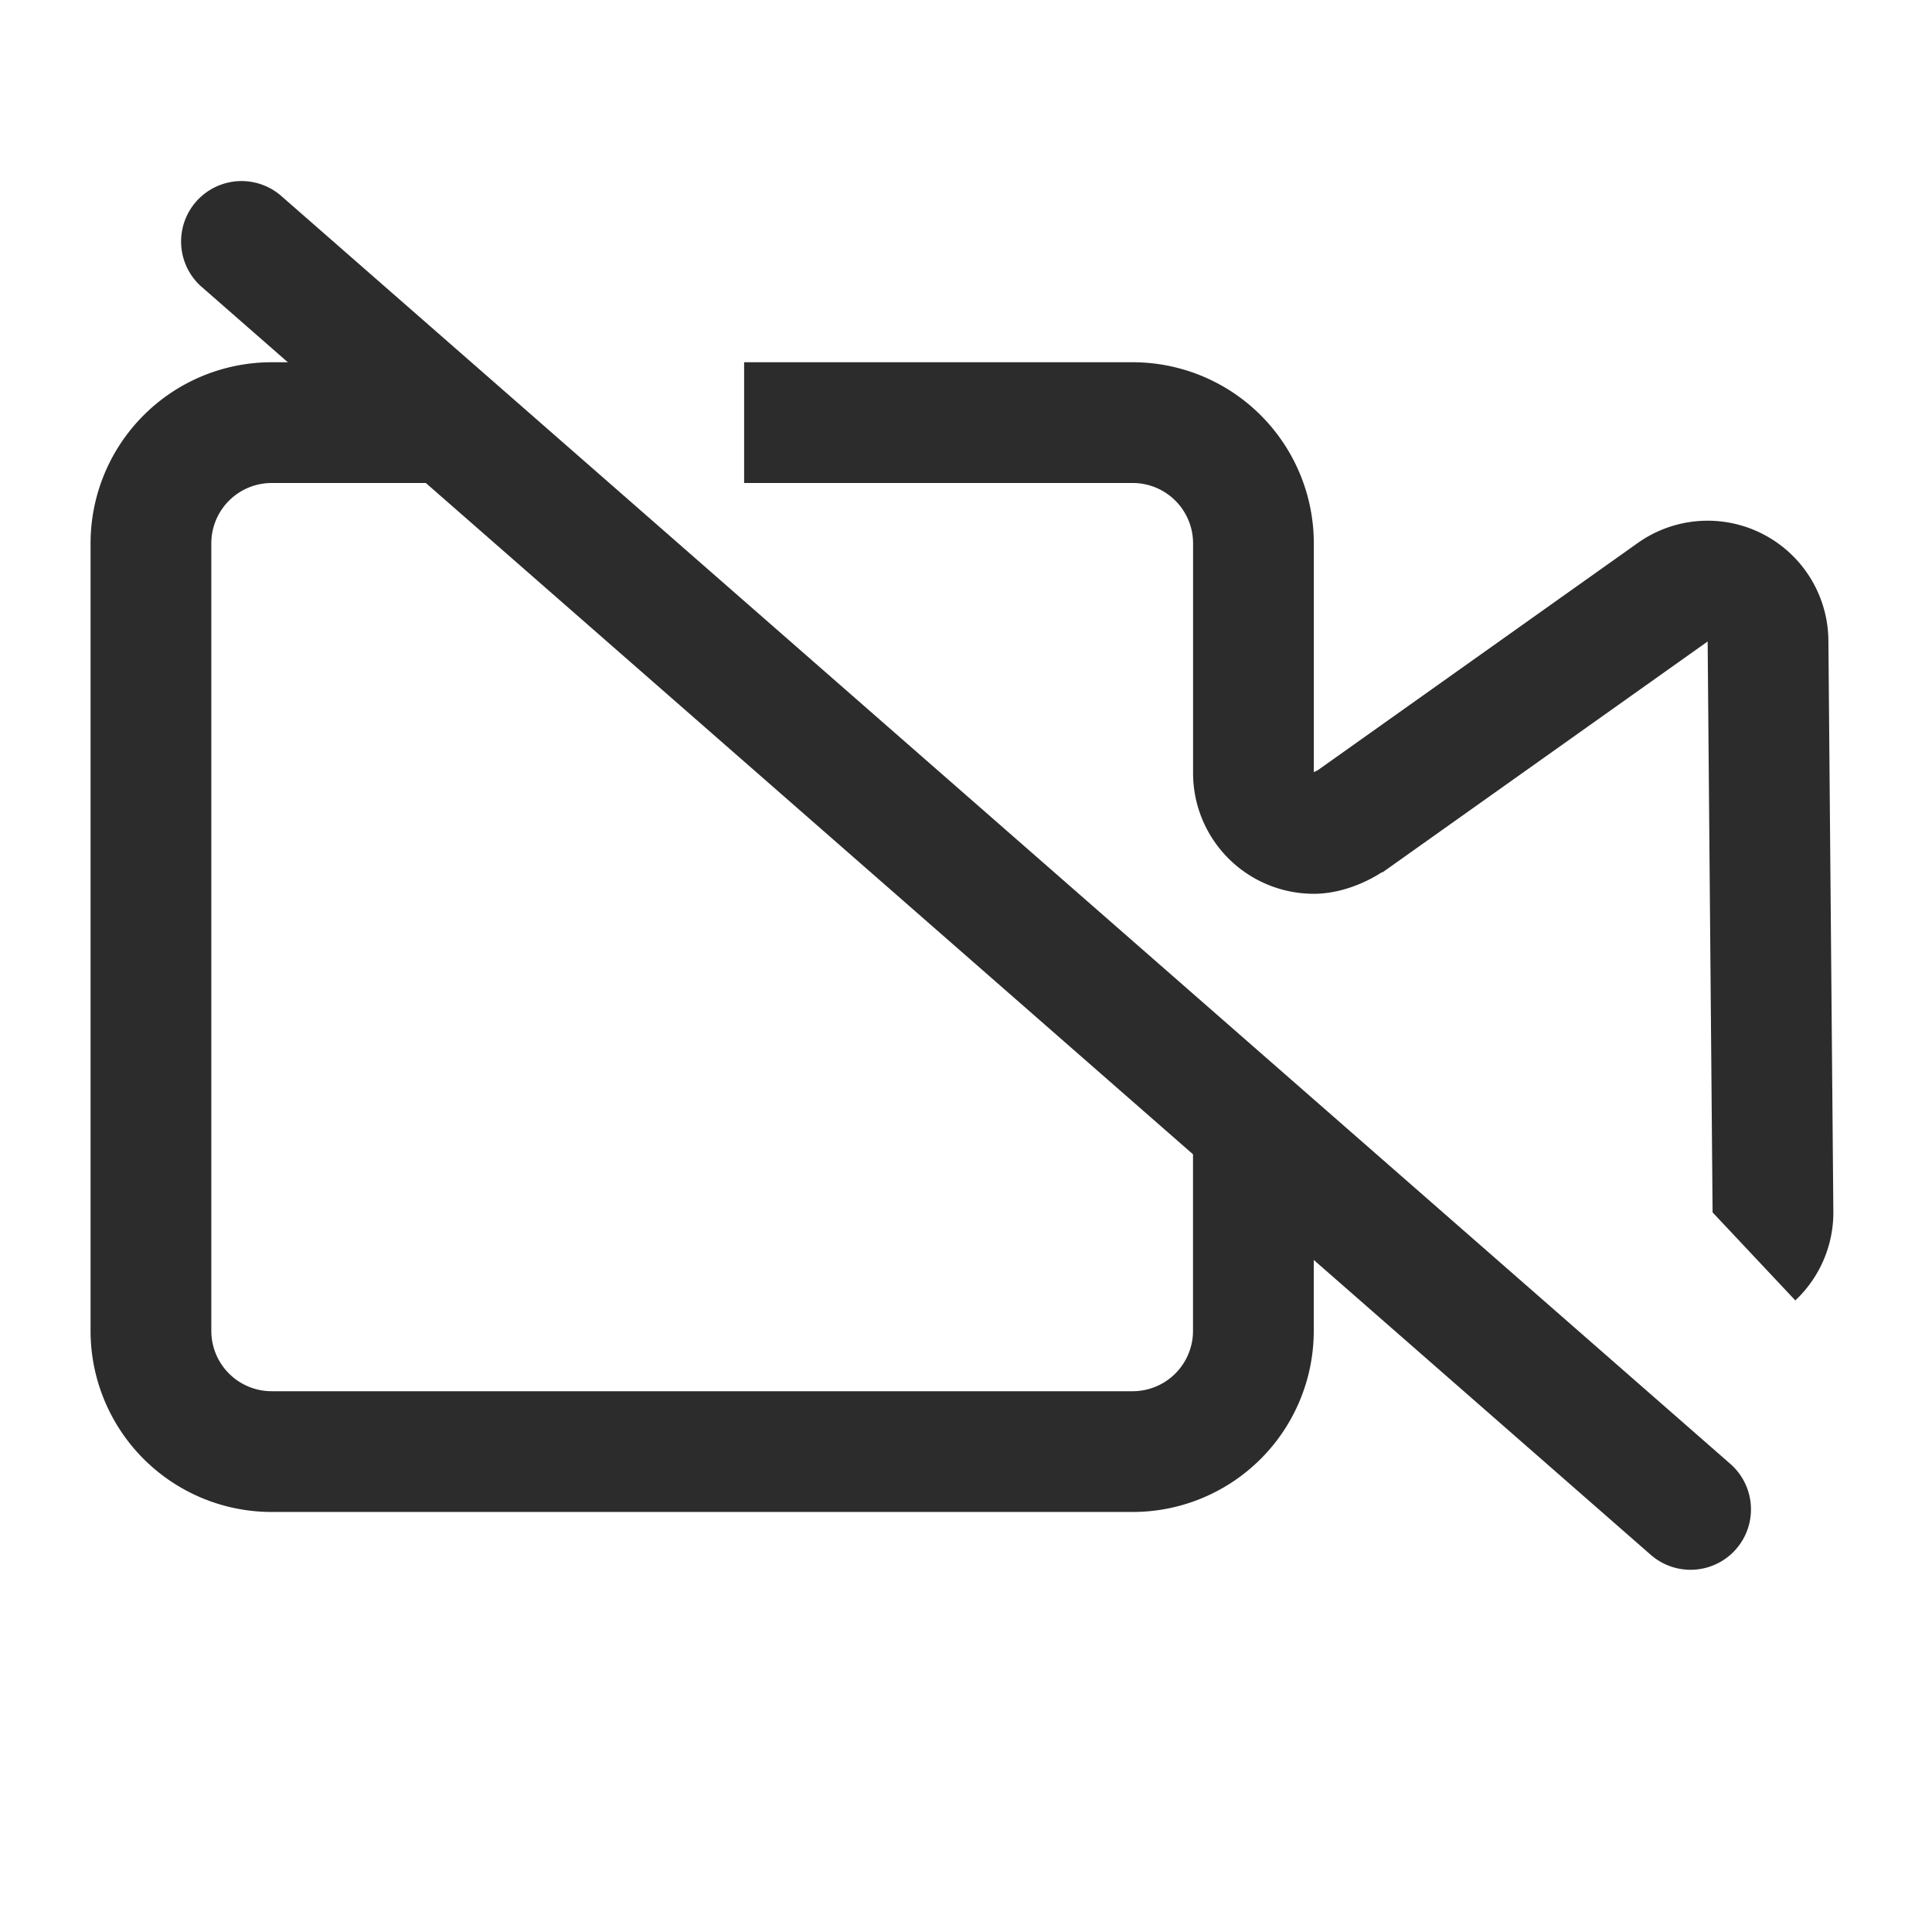 <svg t="1688126099202" class="icon" viewBox="0 0 1024 1024" version="1.1" xmlns="http://www.w3.org/2000/svg" p-id="14732" width="200" height="200"><path d="M106.912 152.096A32 32 0 1 1 149.12 103.904l768 672a32 32 0 0 1-42.176 48.192l-768-672z" fill="#2c2c2c" p-id="14733"></path><path d="M732.672 462.4l-37.056-52.16 172.416-122.432a64 64 0 0 1 101.056 51.648l2.624 302.592a63.904 63.904 0 0 1-20.16 47.2l-43.84-46.656-2.624-302.592-172.416 122.432z m-34.72-54.016l35.616 53.184c-10.752 7.2-24.32 12.16-37.216 12.16a64 64 0 0 1-64-64V288a32 32 0 0 0-32-32h-205.952V192h205.952a96 96 0 0 1 96 96v121.28c0.416-0.224 1.088-0.544 1.6-0.896zM632.32 608h64v97.376a96 96 0 0 1-96 96H144a96 96 0 0 1-96-96V288a96 96 0 0 1 96-96h96v64h-96a32 32 0 0 0-32 32v417.376a32 32 0 0 0 32 32h456.32a32 32 0 0 0 32-32V608z" fill="#2c2c2c" p-id="14734"></path></svg>
